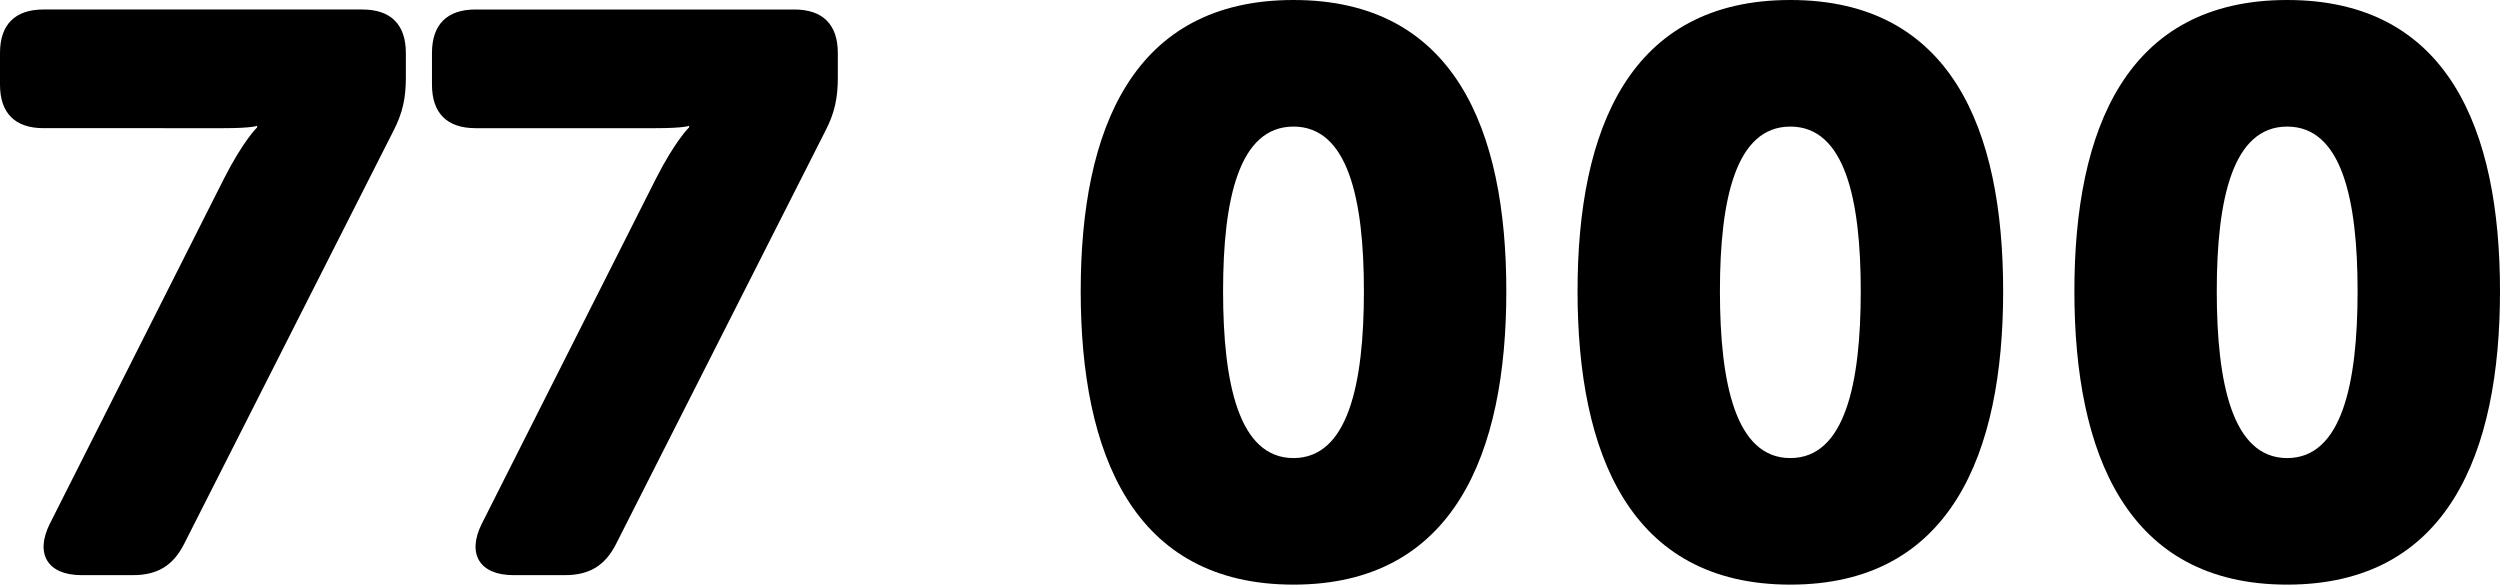 <!-- Generator: Adobe Illustrator 25.2.1, SVG Export Plug-In  -->
<svg version="1.1" xmlns="http://www.w3.org/2000/svg" xmlns:xlink="http://www.w3.org/1999/xlink" x="0px" y="0px"
	 width="94.799px" height="22.169px" viewBox="0 0 94.799 22.169"
	 style="overflow:visible;enable-background:new 0 0 94.799 22.169;" xml:space="preserve">
<defs>
</defs>
<g>
	<path d="M8.49,6.78c0.75-1.47,1.26-1.95,1.26-1.95V4.77c0,0-0.18,0.09-1.26,0.09H1.65C0.57,4.86,0,4.29,0,3.21v-1.2
		c0-1.08,0.57-1.65,1.65-1.65h12.09c1.08,0,1.65,0.57,1.65,1.65v0.93c0,0.78-0.12,1.35-0.48,2.04L6.99,20.609
		c-0.42,0.84-1.02,1.2-1.95,1.2H3.09c-1.29,0-1.77-0.81-1.2-1.95L8.49,6.78z"/>
	<path d="M24.87,6.78c0.75-1.47,1.26-1.95,1.26-1.95V4.77c0,0-0.18,0.09-1.26,0.09h-6.84c-1.08,0-1.65-0.57-1.65-1.65v-1.2
		c0-1.08,0.57-1.65,1.65-1.65h12.09c1.08,0,1.65,0.57,1.65,1.65v0.93c0,0.78-0.12,1.35-0.48,2.04l-7.92,15.629
		c-0.42,0.84-1.02,1.2-1.95,1.2h-1.95c-1.29,0-1.77-0.81-1.2-1.95L24.87,6.78z"/>
	<path d="M40.98,11.04C40.98,4.89,42.96,0,49.049,0c6.09,0,8.07,4.89,8.07,11.04s-1.98,11.129-8.07,11.129
		C42.96,22.169,40.98,17.189,40.98,11.04z M51.719,11.04c0-3.48-0.6-6.24-2.67-6.24c-2.07,0-2.67,2.76-2.67,6.24
		c0,3.51,0.6,6.33,2.67,6.33C51.12,17.369,51.719,14.549,51.719,11.04z"/>
	<path d="M59.82,11.04C59.82,4.89,61.8,0,67.889,0c6.09,0,8.07,4.89,8.07,11.04s-1.98,11.129-8.07,11.129
		C61.8,22.169,59.82,17.189,59.82,11.04z M70.559,11.04c0-3.48-0.6-6.24-2.67-6.24c-2.07,0-2.67,2.76-2.67,6.24
		c0,3.51,0.6,6.33,2.67,6.33C69.959,17.369,70.559,14.549,70.559,11.04z"/>
	<path d="M78.66,11.04C78.66,4.89,80.64,0,86.729,0c6.09,0,8.07,4.89,8.07,11.04s-1.98,11.129-8.07,11.129
		C80.64,22.169,78.66,17.189,78.66,11.04z M89.399,11.04c0-3.48-0.6-6.24-2.67-6.24c-2.07,0-2.67,2.76-2.67,6.24
		c0,3.51,0.6,6.33,2.67,6.33C88.799,17.369,89.399,14.549,89.399,11.04z"/>
</g>
</svg>